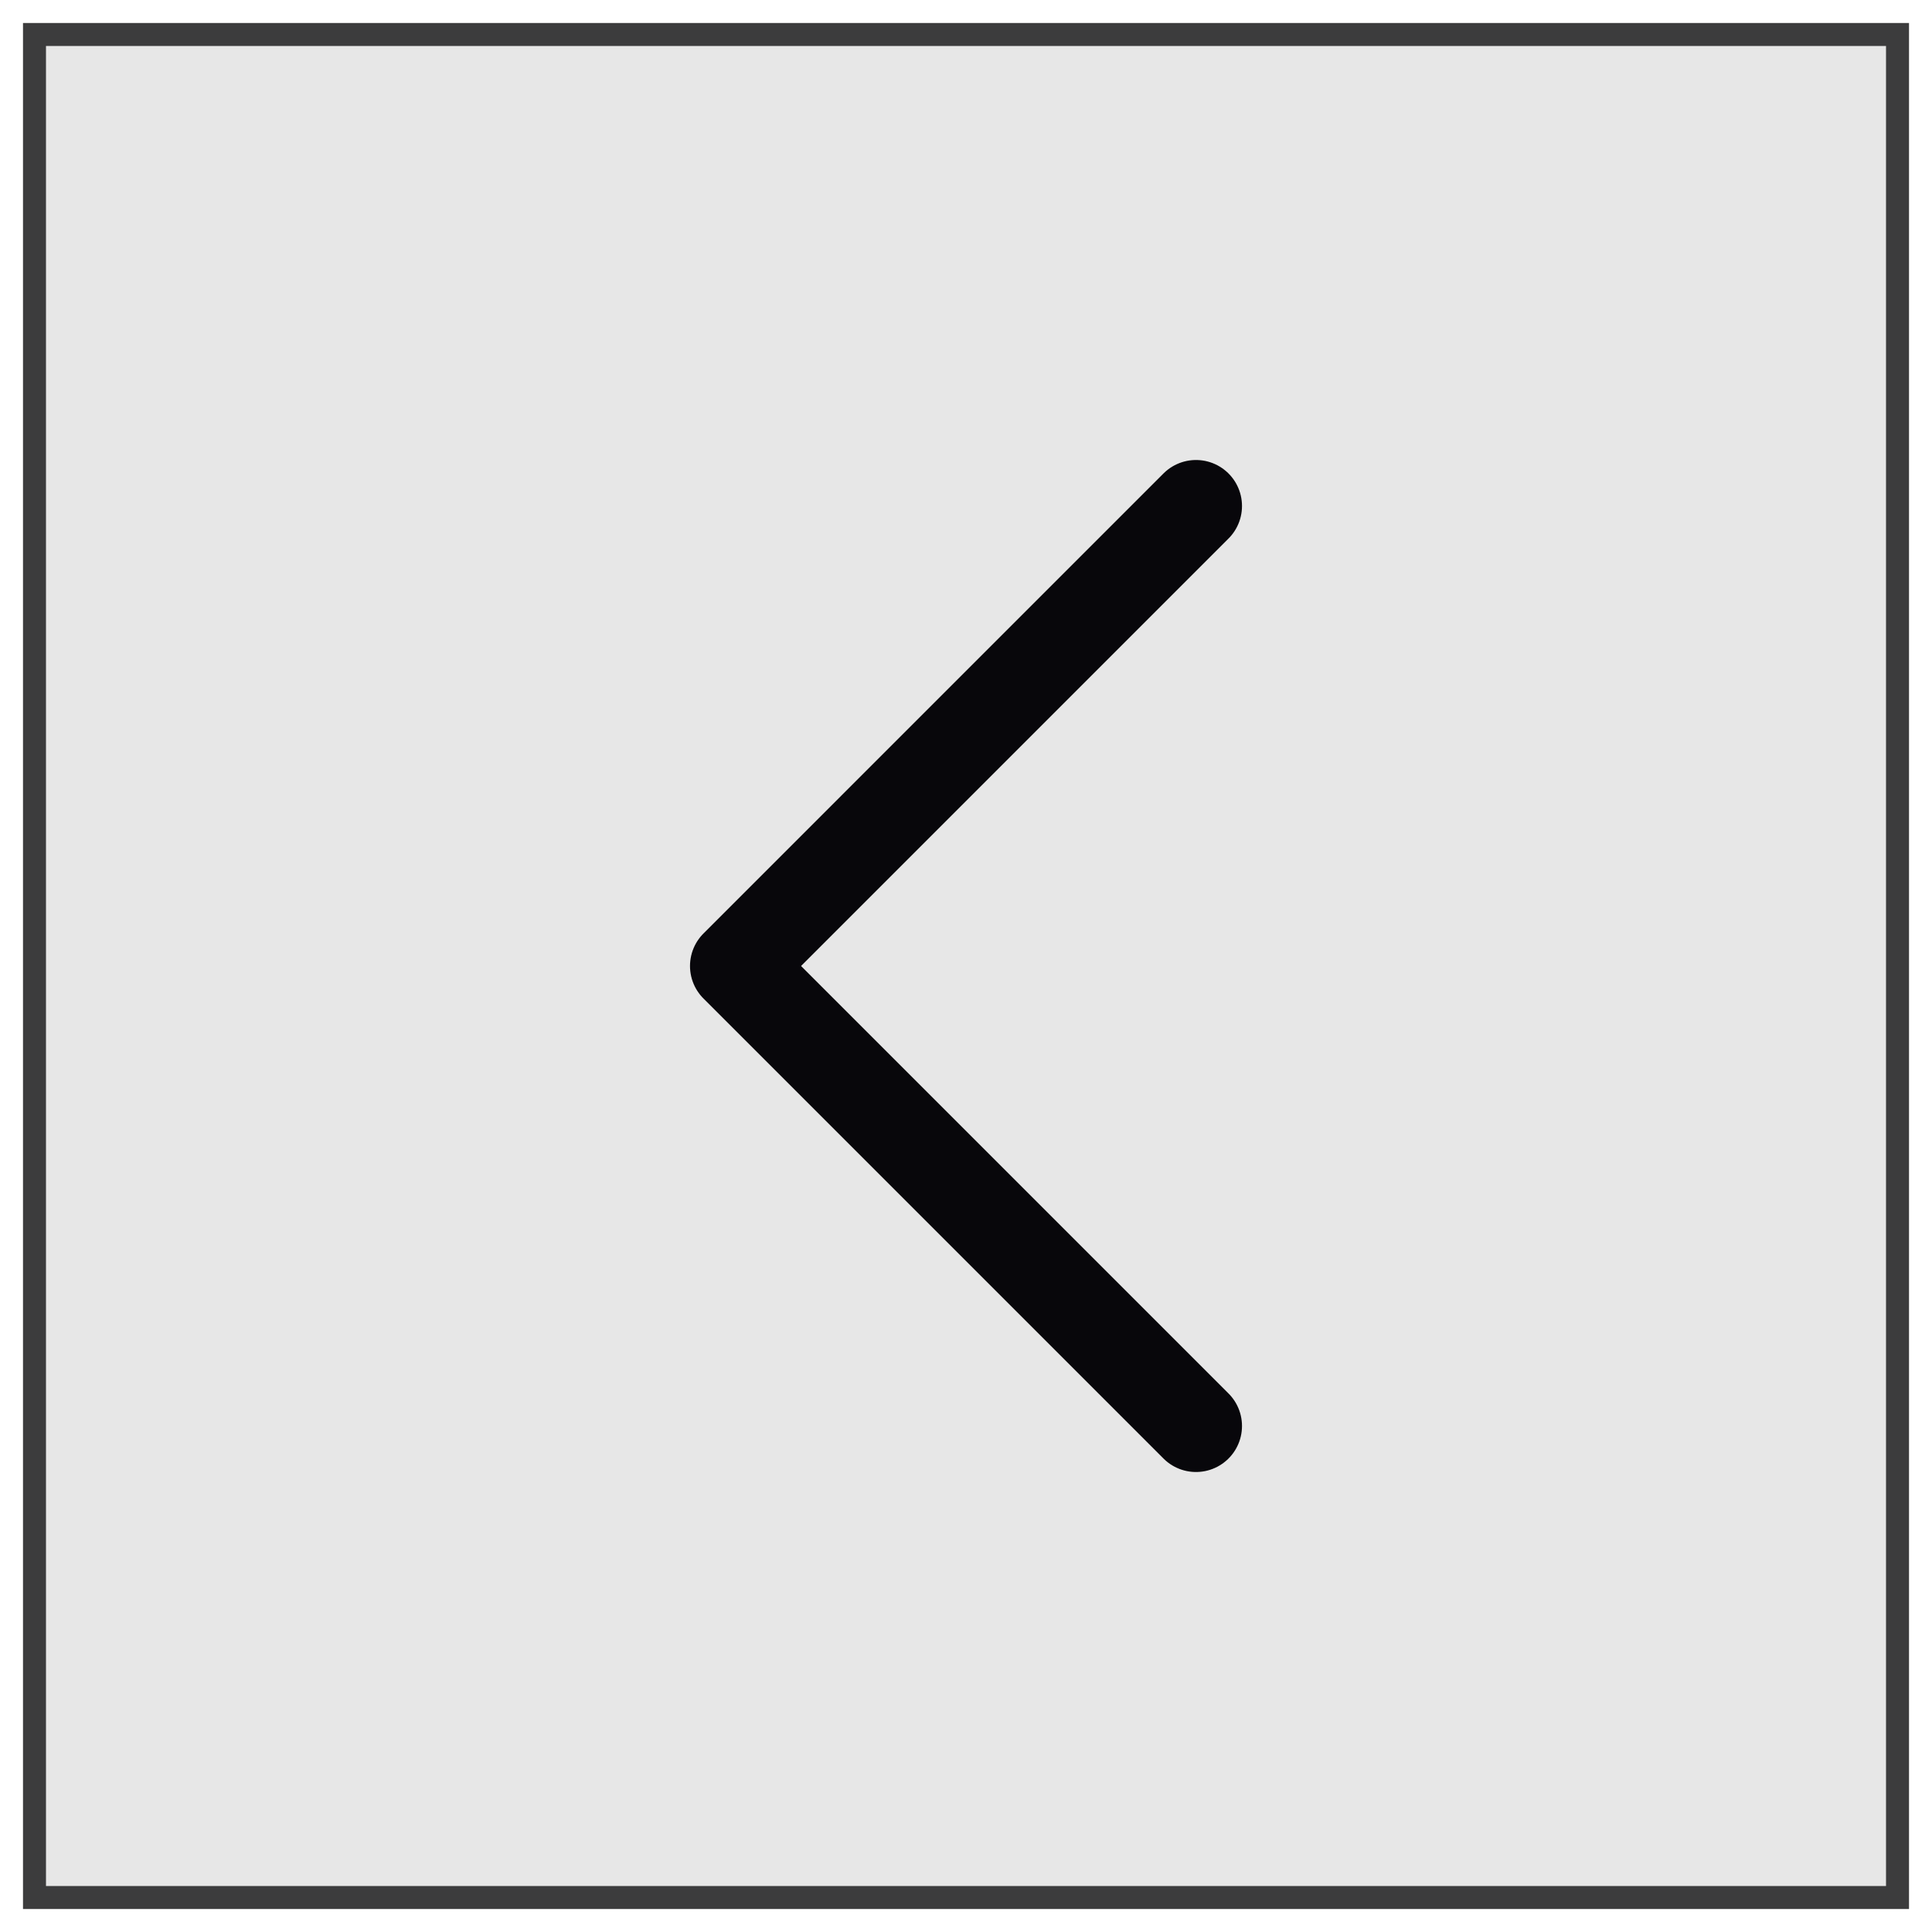 <svg width="42" height="42" viewBox="0 0 42 42" fill="none" xmlns="http://www.w3.org/2000/svg">
<g id="Chevron left">
<rect x="1" y="1" width="40" height="40" fill="#0C0C0D" fill-opacity="0.1"/>
<rect x="0.75" y="0.75" width="40.5" height="40.5" stroke="#0C0C0D" stroke-opacity="0.8" stroke-width="0.5"/>
<path id="Icon" d="M26 31L16 21L26 11" stroke="#08070B" stroke-width="2" stroke-linecap="round" stroke-linejoin="round"/>
</g>
</svg>
